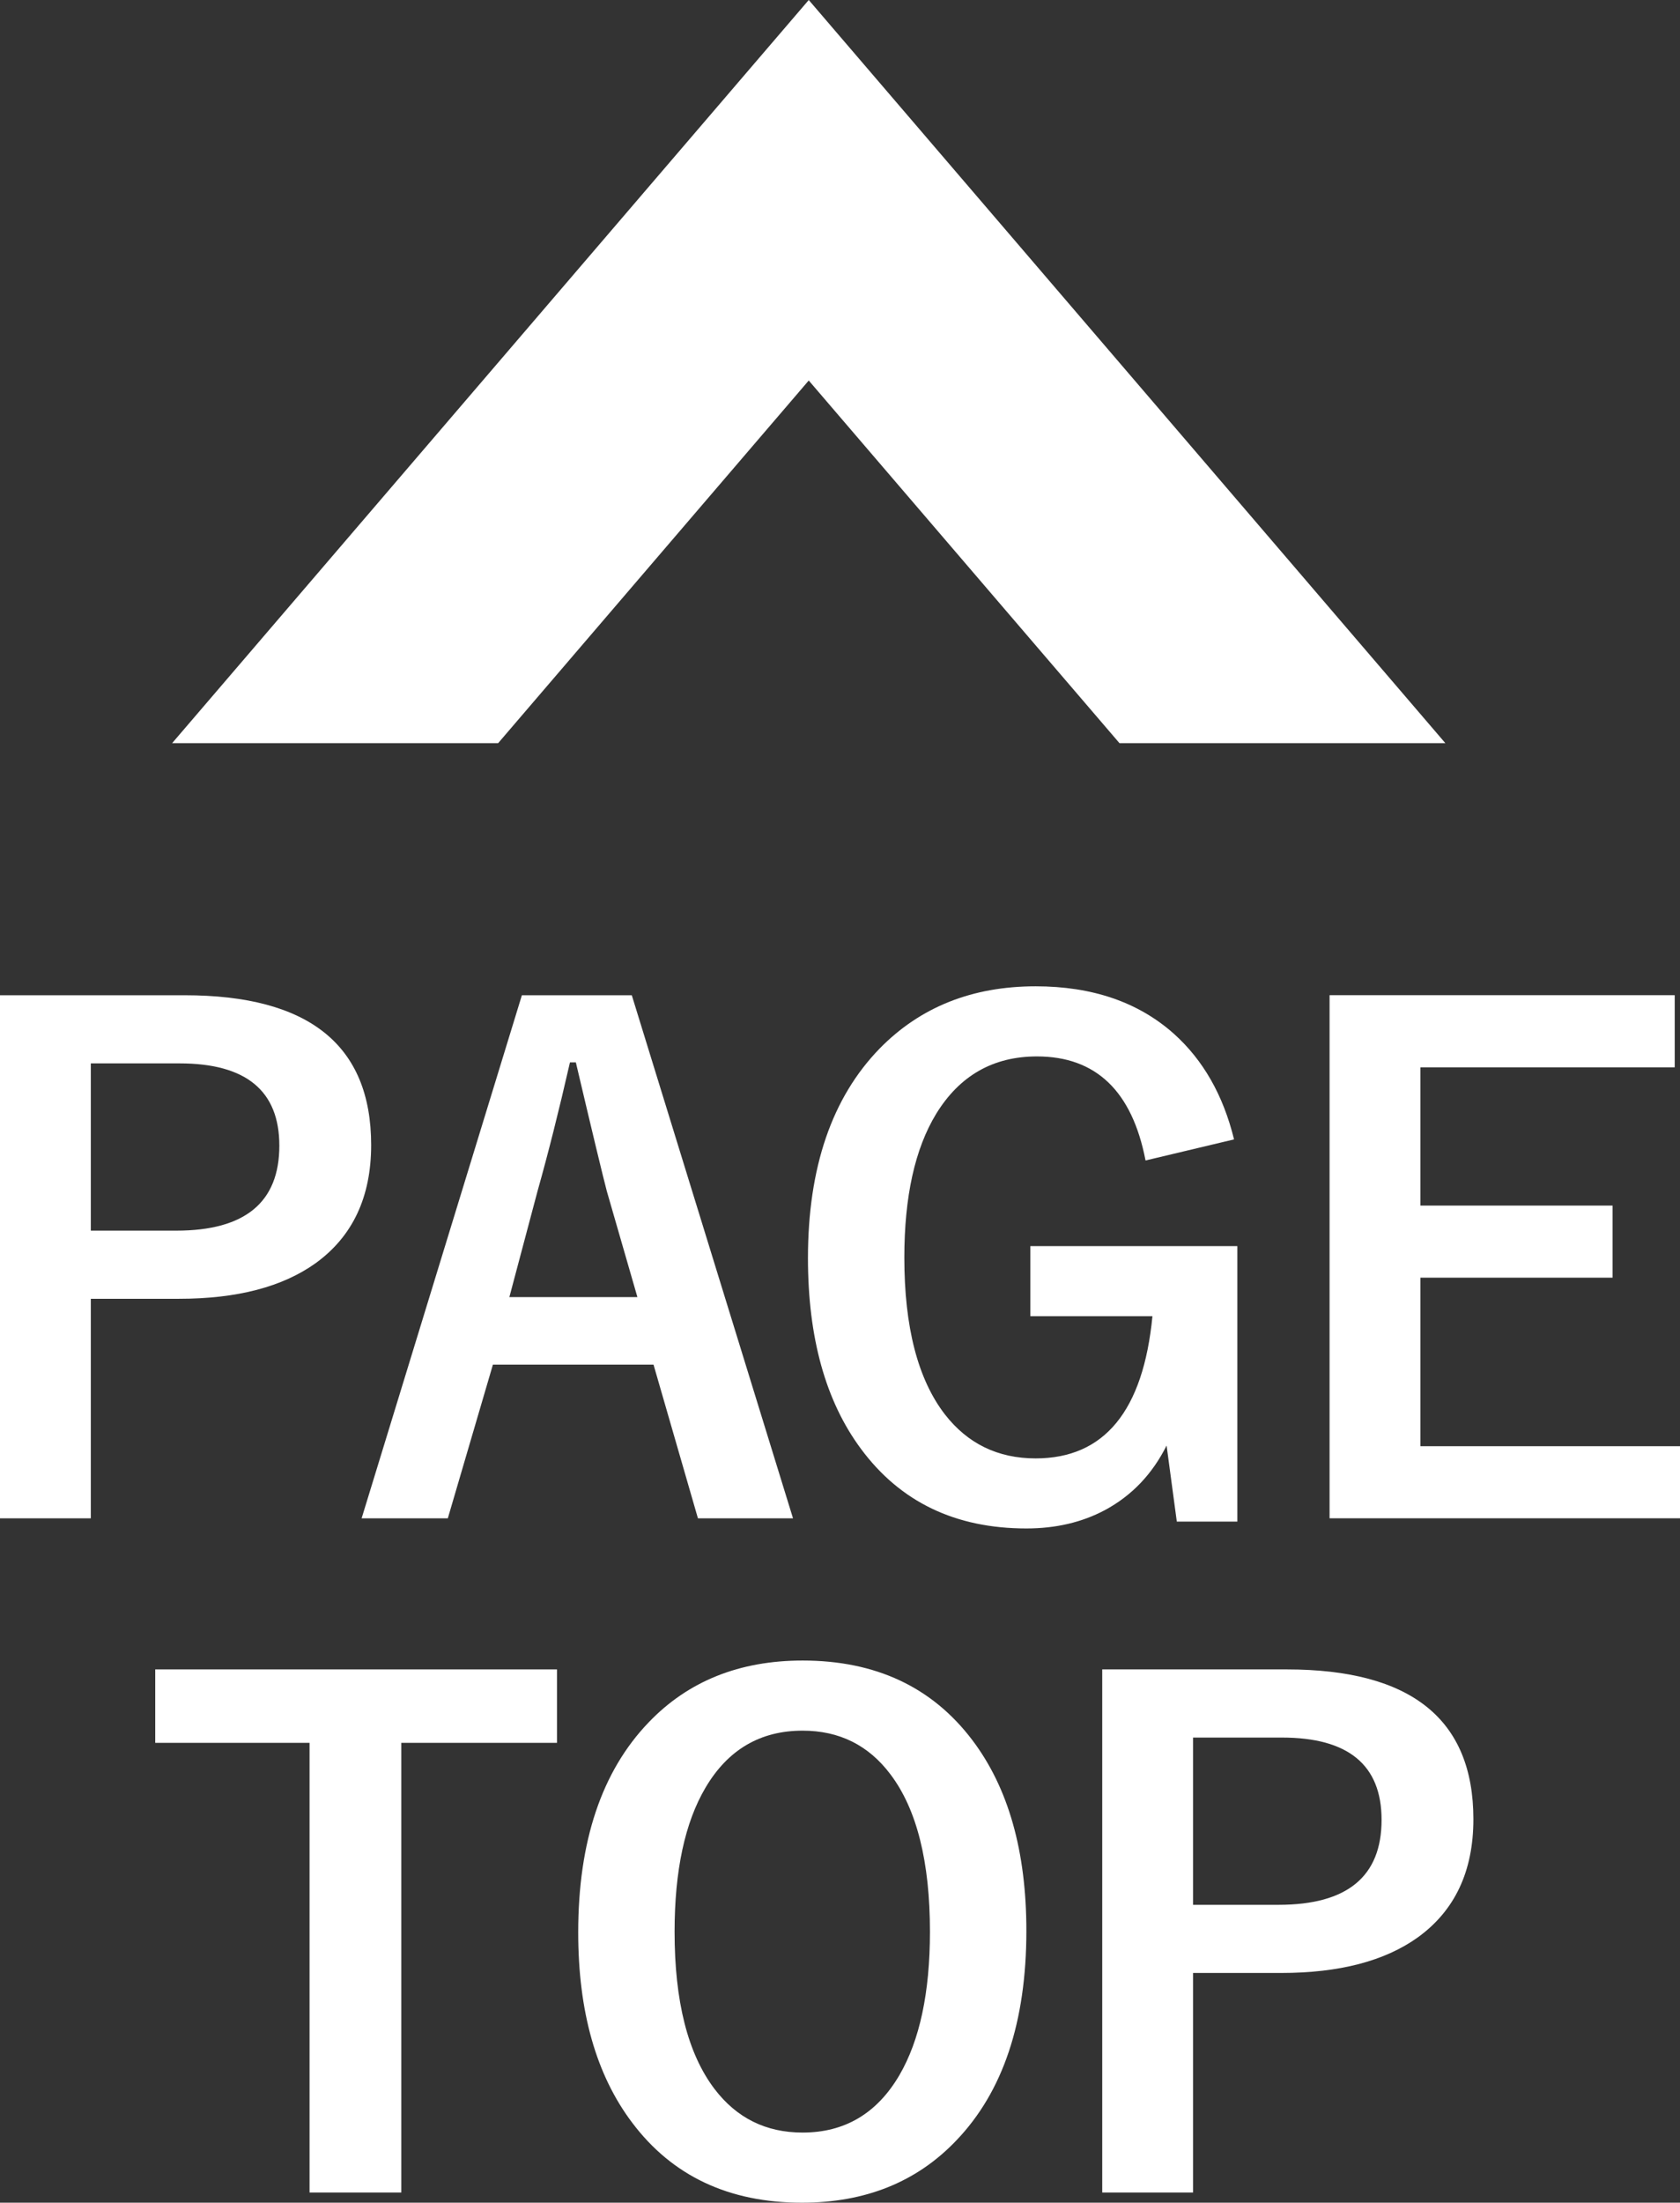<?xml version="1.0" encoding="utf-8"?>
<!-- Generator: Adobe Illustrator 16.0.0, SVG Export Plug-In . SVG Version: 6.00 Build 0)  -->
<!DOCTYPE svg PUBLIC "-//W3C//DTD SVG 1.1//EN" "http://www.w3.org/Graphics/SVG/1.1/DTD/svg11.dtd">
<svg version="1.1" id="レイヤー_1" xmlns="http://www.w3.org/2000/svg" xmlns:xlink="http://www.w3.org/1999/xlink" x="0px"
	 y="0px" width="29.915px" height="39.207px" viewBox="0 0 29.915 39.207" enable-background="new 0 0 29.915 39.207"
	 xml:space="preserve">
<rect x="0" y="0" width="29.915" height="39.207" fill="#333333" stroke="none"/>
<g>
	<path fill="#FFFFFF" d="M0,17.715h3.287c2.215,0,3.322,0.889,3.322,2.666c0,0.926-0.33,1.627-0.99,2.104
		c-0.59,0.422-1.4,0.633-2.432,0.633h-1.57v3.908H0V17.715z M1.617,18.928v2.977h1.523c1.223,0,1.834-0.504,1.834-1.512
		c0-0.977-0.592-1.465-1.775-1.465H1.617z"/>
	<path fill="#FFFFFF" d="M11.25,17.715l2.871,9.311h-1.693l-0.791-2.736H8.777l-0.803,2.736H6.439l2.854-9.311H11.25z M11.35,23.088
		l-0.545-1.887c-0.07-0.266-0.254-1.029-0.551-2.291h-0.105c-0.199,0.871-0.391,1.631-0.574,2.279L9.07,23.088H11.35z"/>
	<path fill="#FFFFFF" d="M21.974,20.281l-1.576,0.375c-0.238-1.234-0.883-1.852-1.934-1.852c-0.777,0-1.375,0.34-1.793,1.02
		c-0.379,0.621-0.568,1.475-0.568,2.561c0,1.234,0.24,2.164,0.721,2.789c0.406,0.523,0.945,0.785,1.617,0.785
		c1.223,0,1.916-0.844,2.08-2.531h-2.174V22.18h3.686v4.904h-1.078l-0.182-1.354c-0.254,0.508-0.619,0.891-1.096,1.148
		c-0.41,0.219-0.877,0.328-1.4,0.328c-1.266,0-2.248-0.473-2.947-1.418c-0.629-0.848-0.943-1.979-0.943-3.393
		c0-1.613,0.426-2.857,1.277-3.732c0.723-0.738,1.648-1.107,2.777-1.107c1.008,0,1.828,0.281,2.461,0.844
		C21.425,18.869,21.782,19.496,21.974,20.281z"/>
	<path fill="#FFFFFF" d="M29.821,17.715v1.283h-4.529v2.461h3.422v1.283h-3.422v3h4.623v1.283h-6.24v-9.311H29.821z"/>
	<path fill="#FFFFFF" d="M9.918,29.715v1.307H7.146v8.004H5.512v-8.004H2.764v-1.307H9.918z"/>
	<path fill="#FFFFFF" d="M14.292,29.557c1.301,0,2.309,0.473,3.023,1.418c0.641,0.848,0.961,1.979,0.961,3.393
		c0,1.621-0.416,2.865-1.248,3.732c-0.703,0.738-1.619,1.107-2.748,1.107c-1.301,0-2.309-0.475-3.023-1.424
		c-0.641-0.848-0.961-1.977-0.961-3.387c0-1.621,0.418-2.867,1.254-3.738C12.253,29.924,13.167,29.557,14.292,29.557z
		 M14.292,30.805c-0.754,0-1.33,0.338-1.729,1.014c-0.367,0.621-0.551,1.477-0.551,2.566c0,1.238,0.236,2.17,0.709,2.795
		c0.395,0.52,0.918,0.779,1.57,0.779c0.75,0,1.324-0.34,1.723-1.02c0.363-0.621,0.545-1.473,0.545-2.555
		c0-1.246-0.234-2.18-0.703-2.801C15.466,31.064,14.944,30.805,14.292,30.805z"/>
	<path fill="#FFFFFF" d="M19.627,29.715h3.287c2.215,0,3.322,0.889,3.322,2.666c0,0.926-0.33,1.627-0.99,2.104
		c-0.59,0.422-1.4,0.633-2.432,0.633h-1.57v3.908h-1.617V29.715z M21.244,30.928v2.977h1.523c1.223,0,1.834-0.504,1.834-1.512
		c0-0.977-0.592-1.465-1.775-1.465H21.244z"/>
</g>
<polygon fill="#FFFFFF" points="19.934,13.228 14.401,6.773 8.87,13.228 3.065,13.228 14.401,0 25.737,13.228 "/>
</svg>
